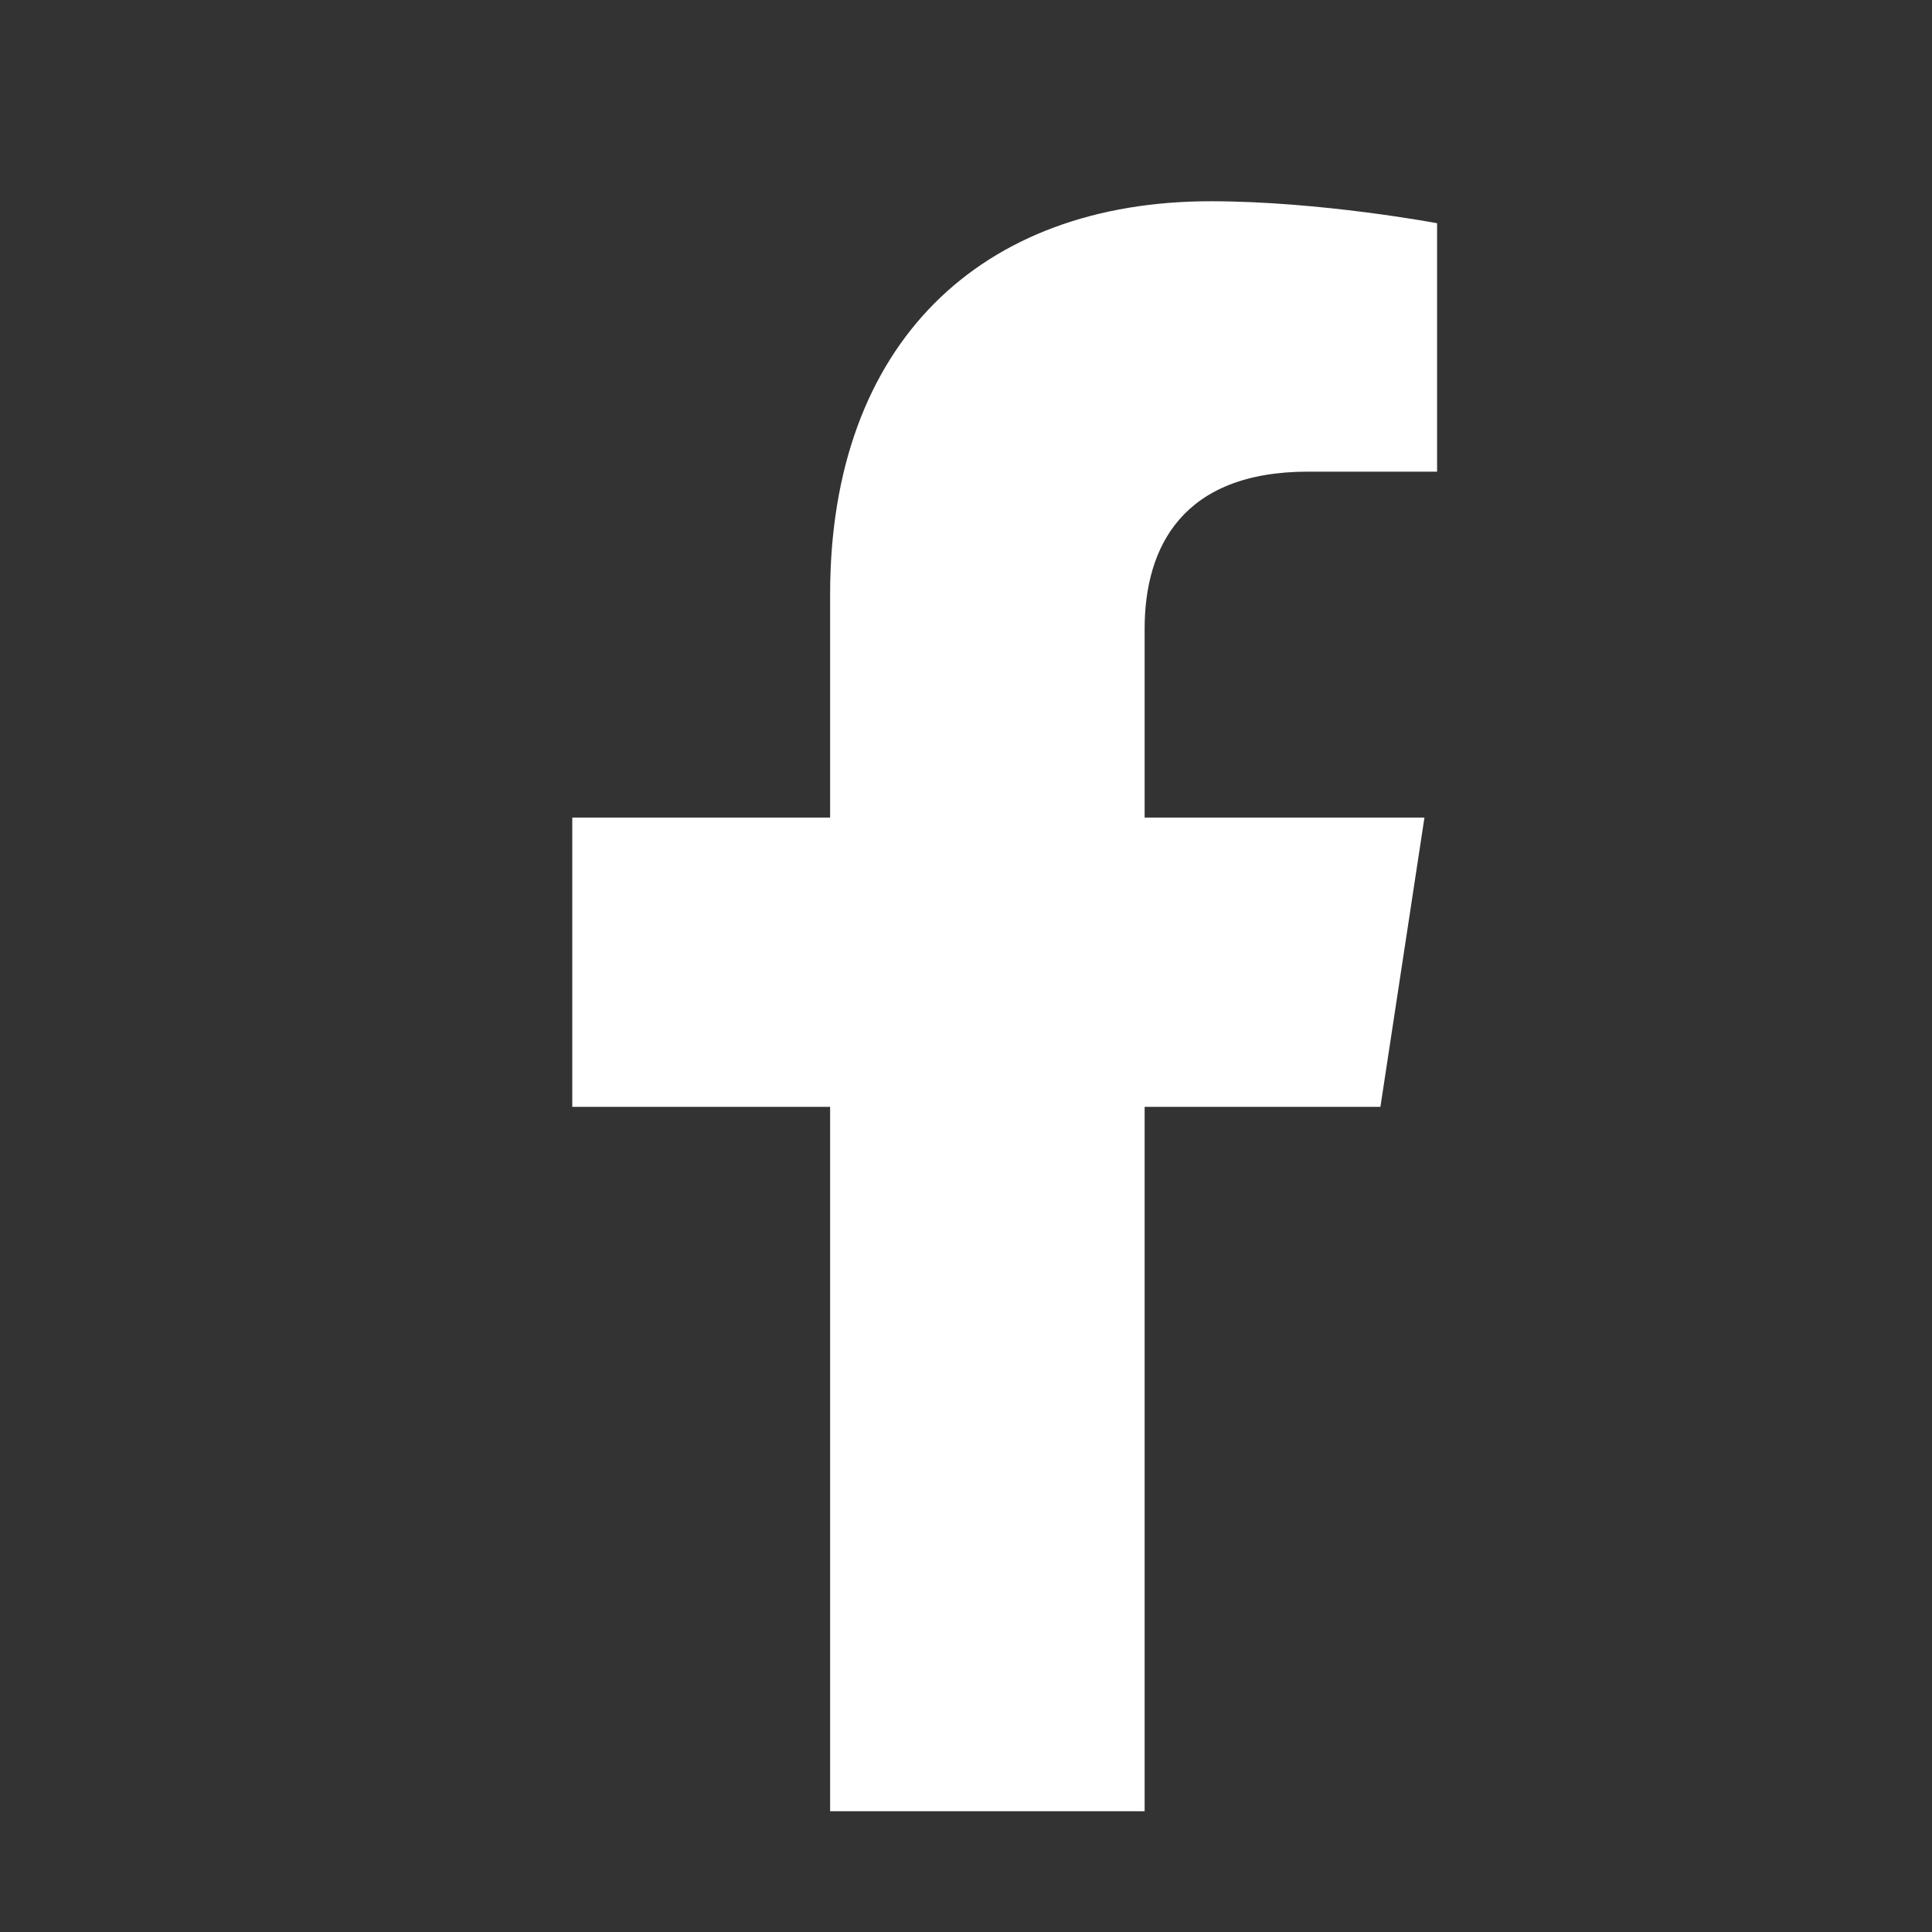 <svg width="24" height="24" viewBox="0 0 24 24" fill="none" xmlns="http://www.w3.org/2000/svg">
<rect x="0" y="0" width="24" height="24" fill="#333333" stroke="none"/>
<path d="M17.148 13.75H14.219V22.5H10.312V13.75H7.109V10.156H10.312V7.383C10.312 4.258 12.188 2.5 15.039 2.5C16.406 2.5 17.852 2.773 17.852 2.773V5.859H16.25C14.688 5.859 14.219 6.797 14.219 7.812V10.156H17.695L17.148 13.75Z" fill="white"/>
</svg>
